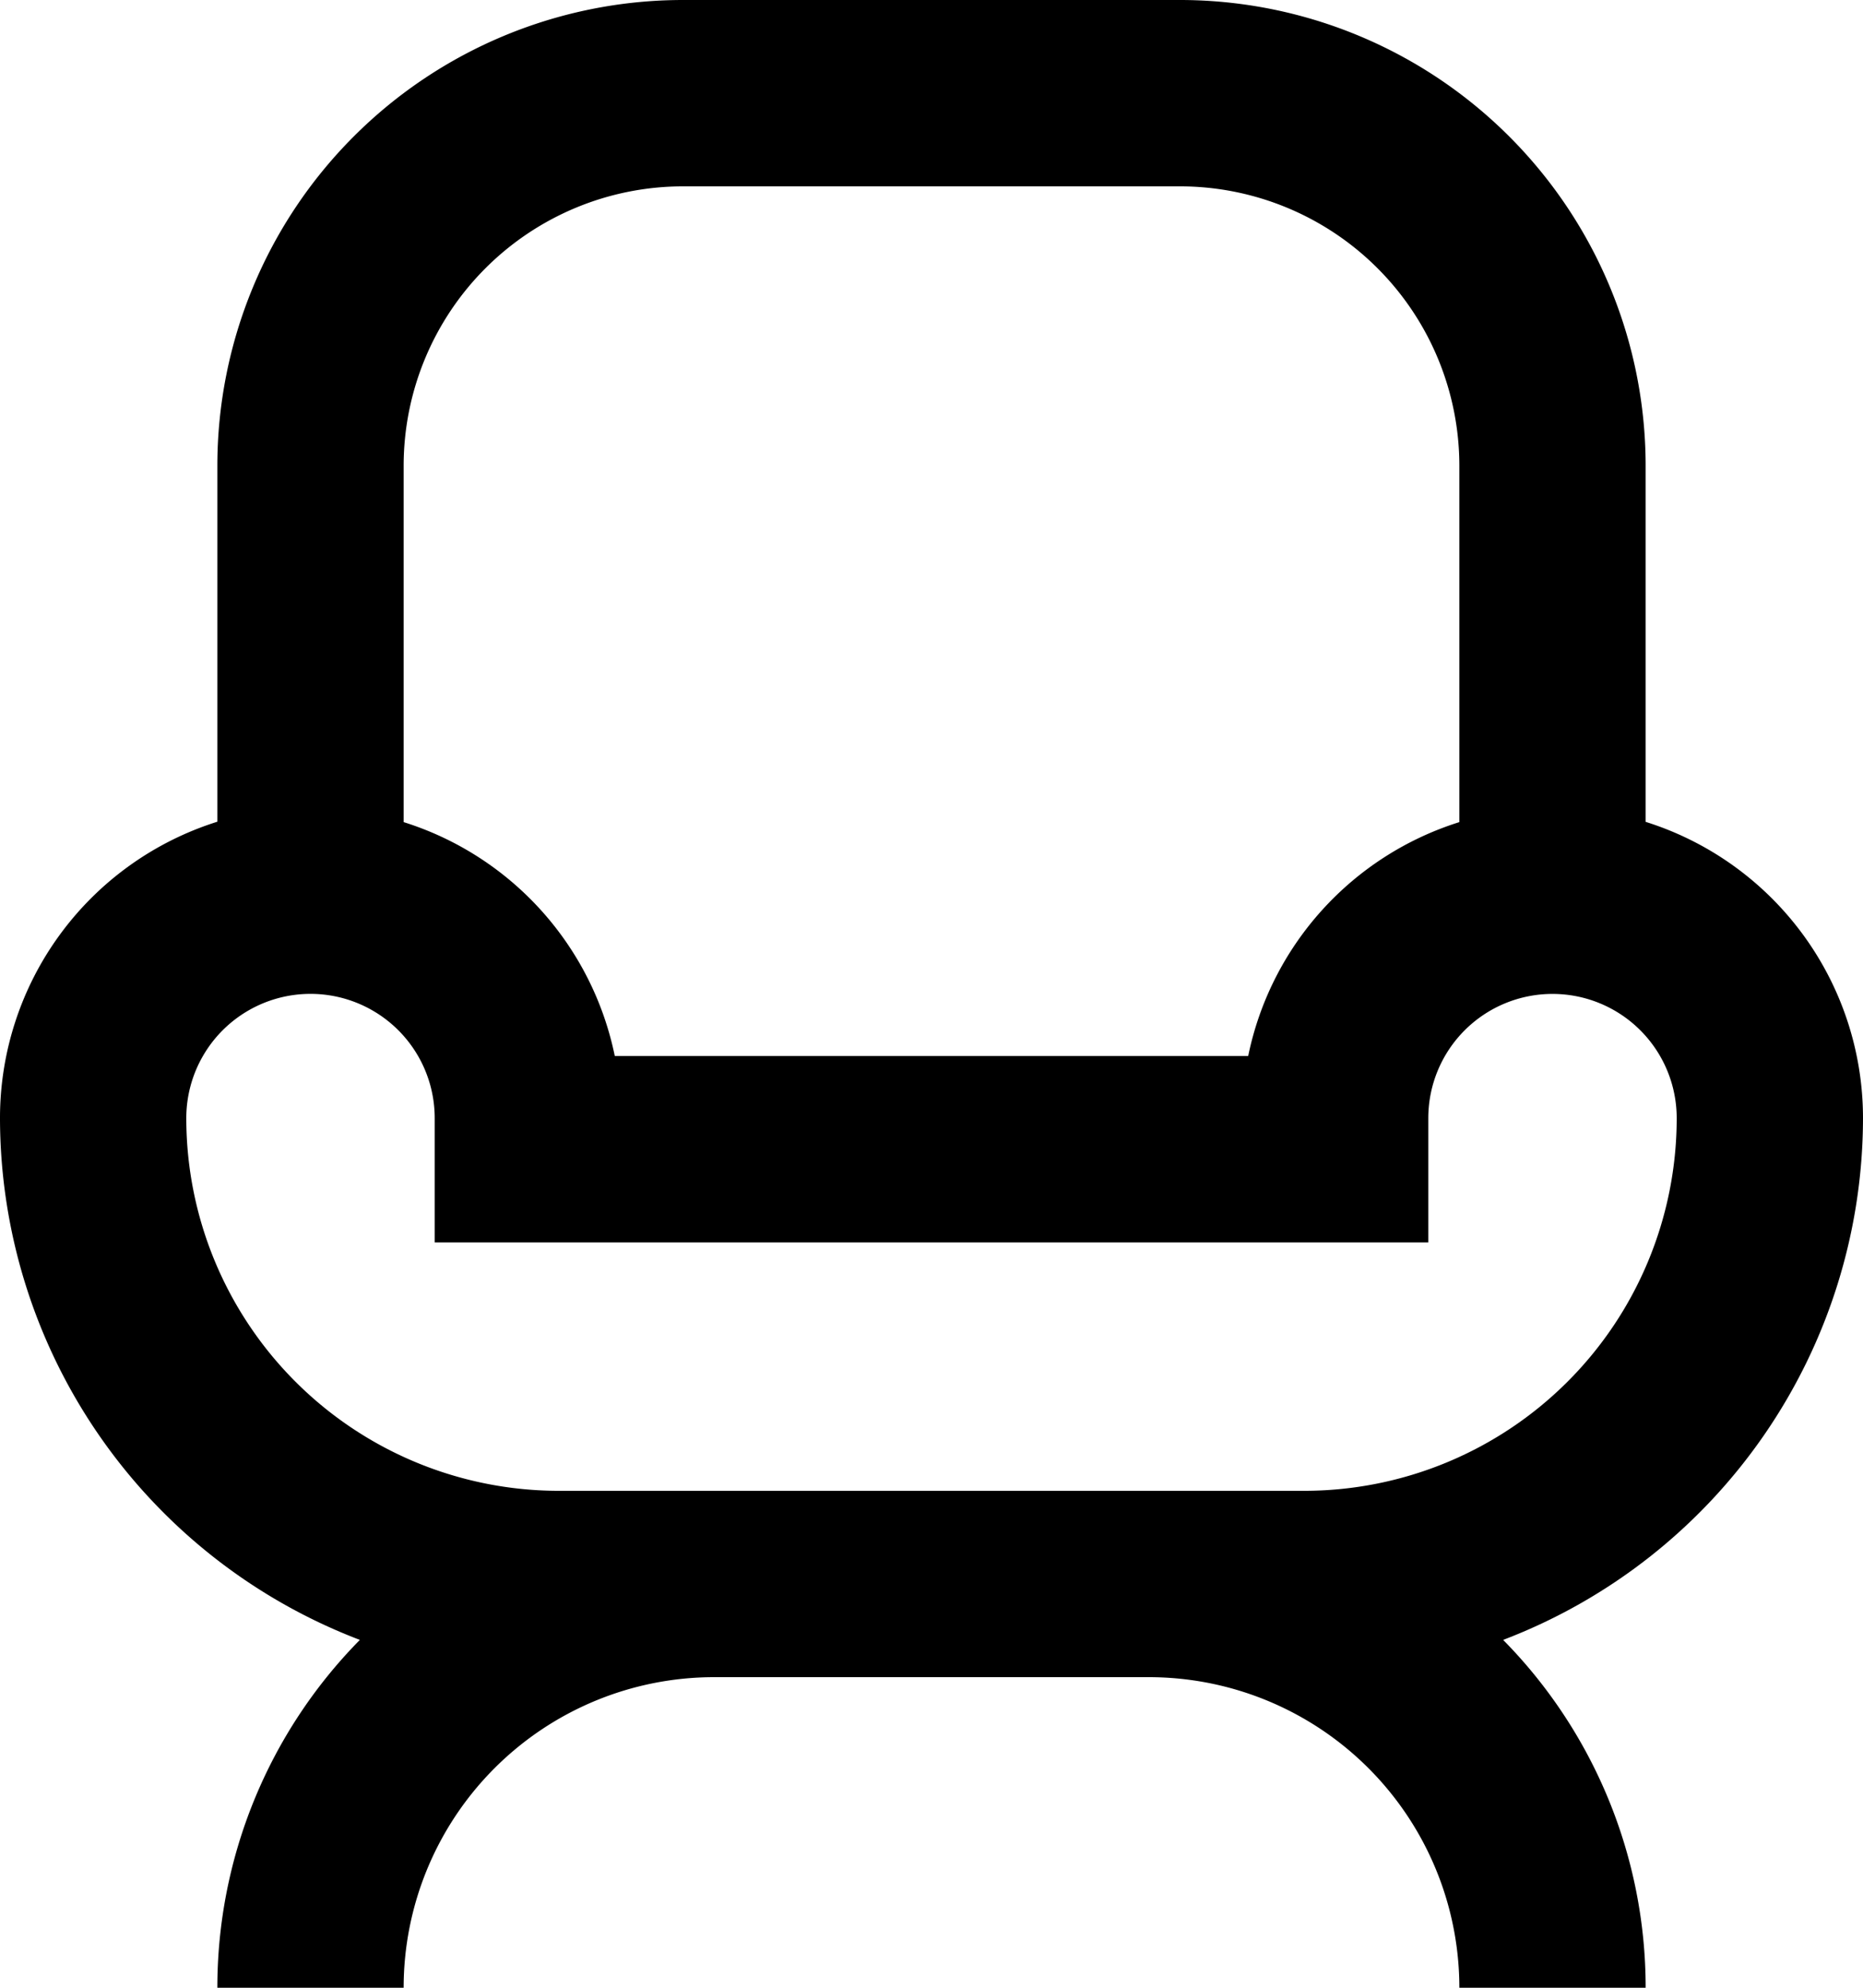 <svg xmlns="http://www.w3.org/2000/svg" width="114.162" height="121.773" viewBox="0 0 114.162 121.773">
  <path id="p-strength__icon_1" d="M42.052,118.463a30.329,30.329,0,0,0-8.733,21.31H44.735a19.027,19.027,0,0,1,19.027-19.027H90.4a19.027,19.027,0,0,1,19.027,19.027h11.416a30.329,30.329,0,0,0-8.733-21.31A34.249,34.249,0,0,0,134.162,86.5a19.027,19.027,0,0,0-13.32-18.152V46.54A28.54,28.54,0,0,0,92.3,18H61.859a28.54,28.54,0,0,0-28.54,28.54v21.8A19.027,19.027,0,0,0,20,86.5,34.249,34.249,0,0,0,42.052,118.463ZM61.859,29.416H92.3A17.124,17.124,0,0,1,109.427,46.54V68.364A19.027,19.027,0,0,0,96.488,82.692H57.673A19.027,19.027,0,0,0,44.735,68.364V46.54A17.124,17.124,0,0,1,61.859,29.416ZM39.027,78.886A7.611,7.611,0,0,1,46.638,86.5v7.611h60.886V86.5a7.611,7.611,0,1,1,15.222,0A22.832,22.832,0,0,1,99.913,109.33H54.249A22.832,22.832,0,0,1,31.416,86.5,7.611,7.611,0,0,1,39.027,78.886Z" transform="translate(-20 -18)"/>
</svg>
